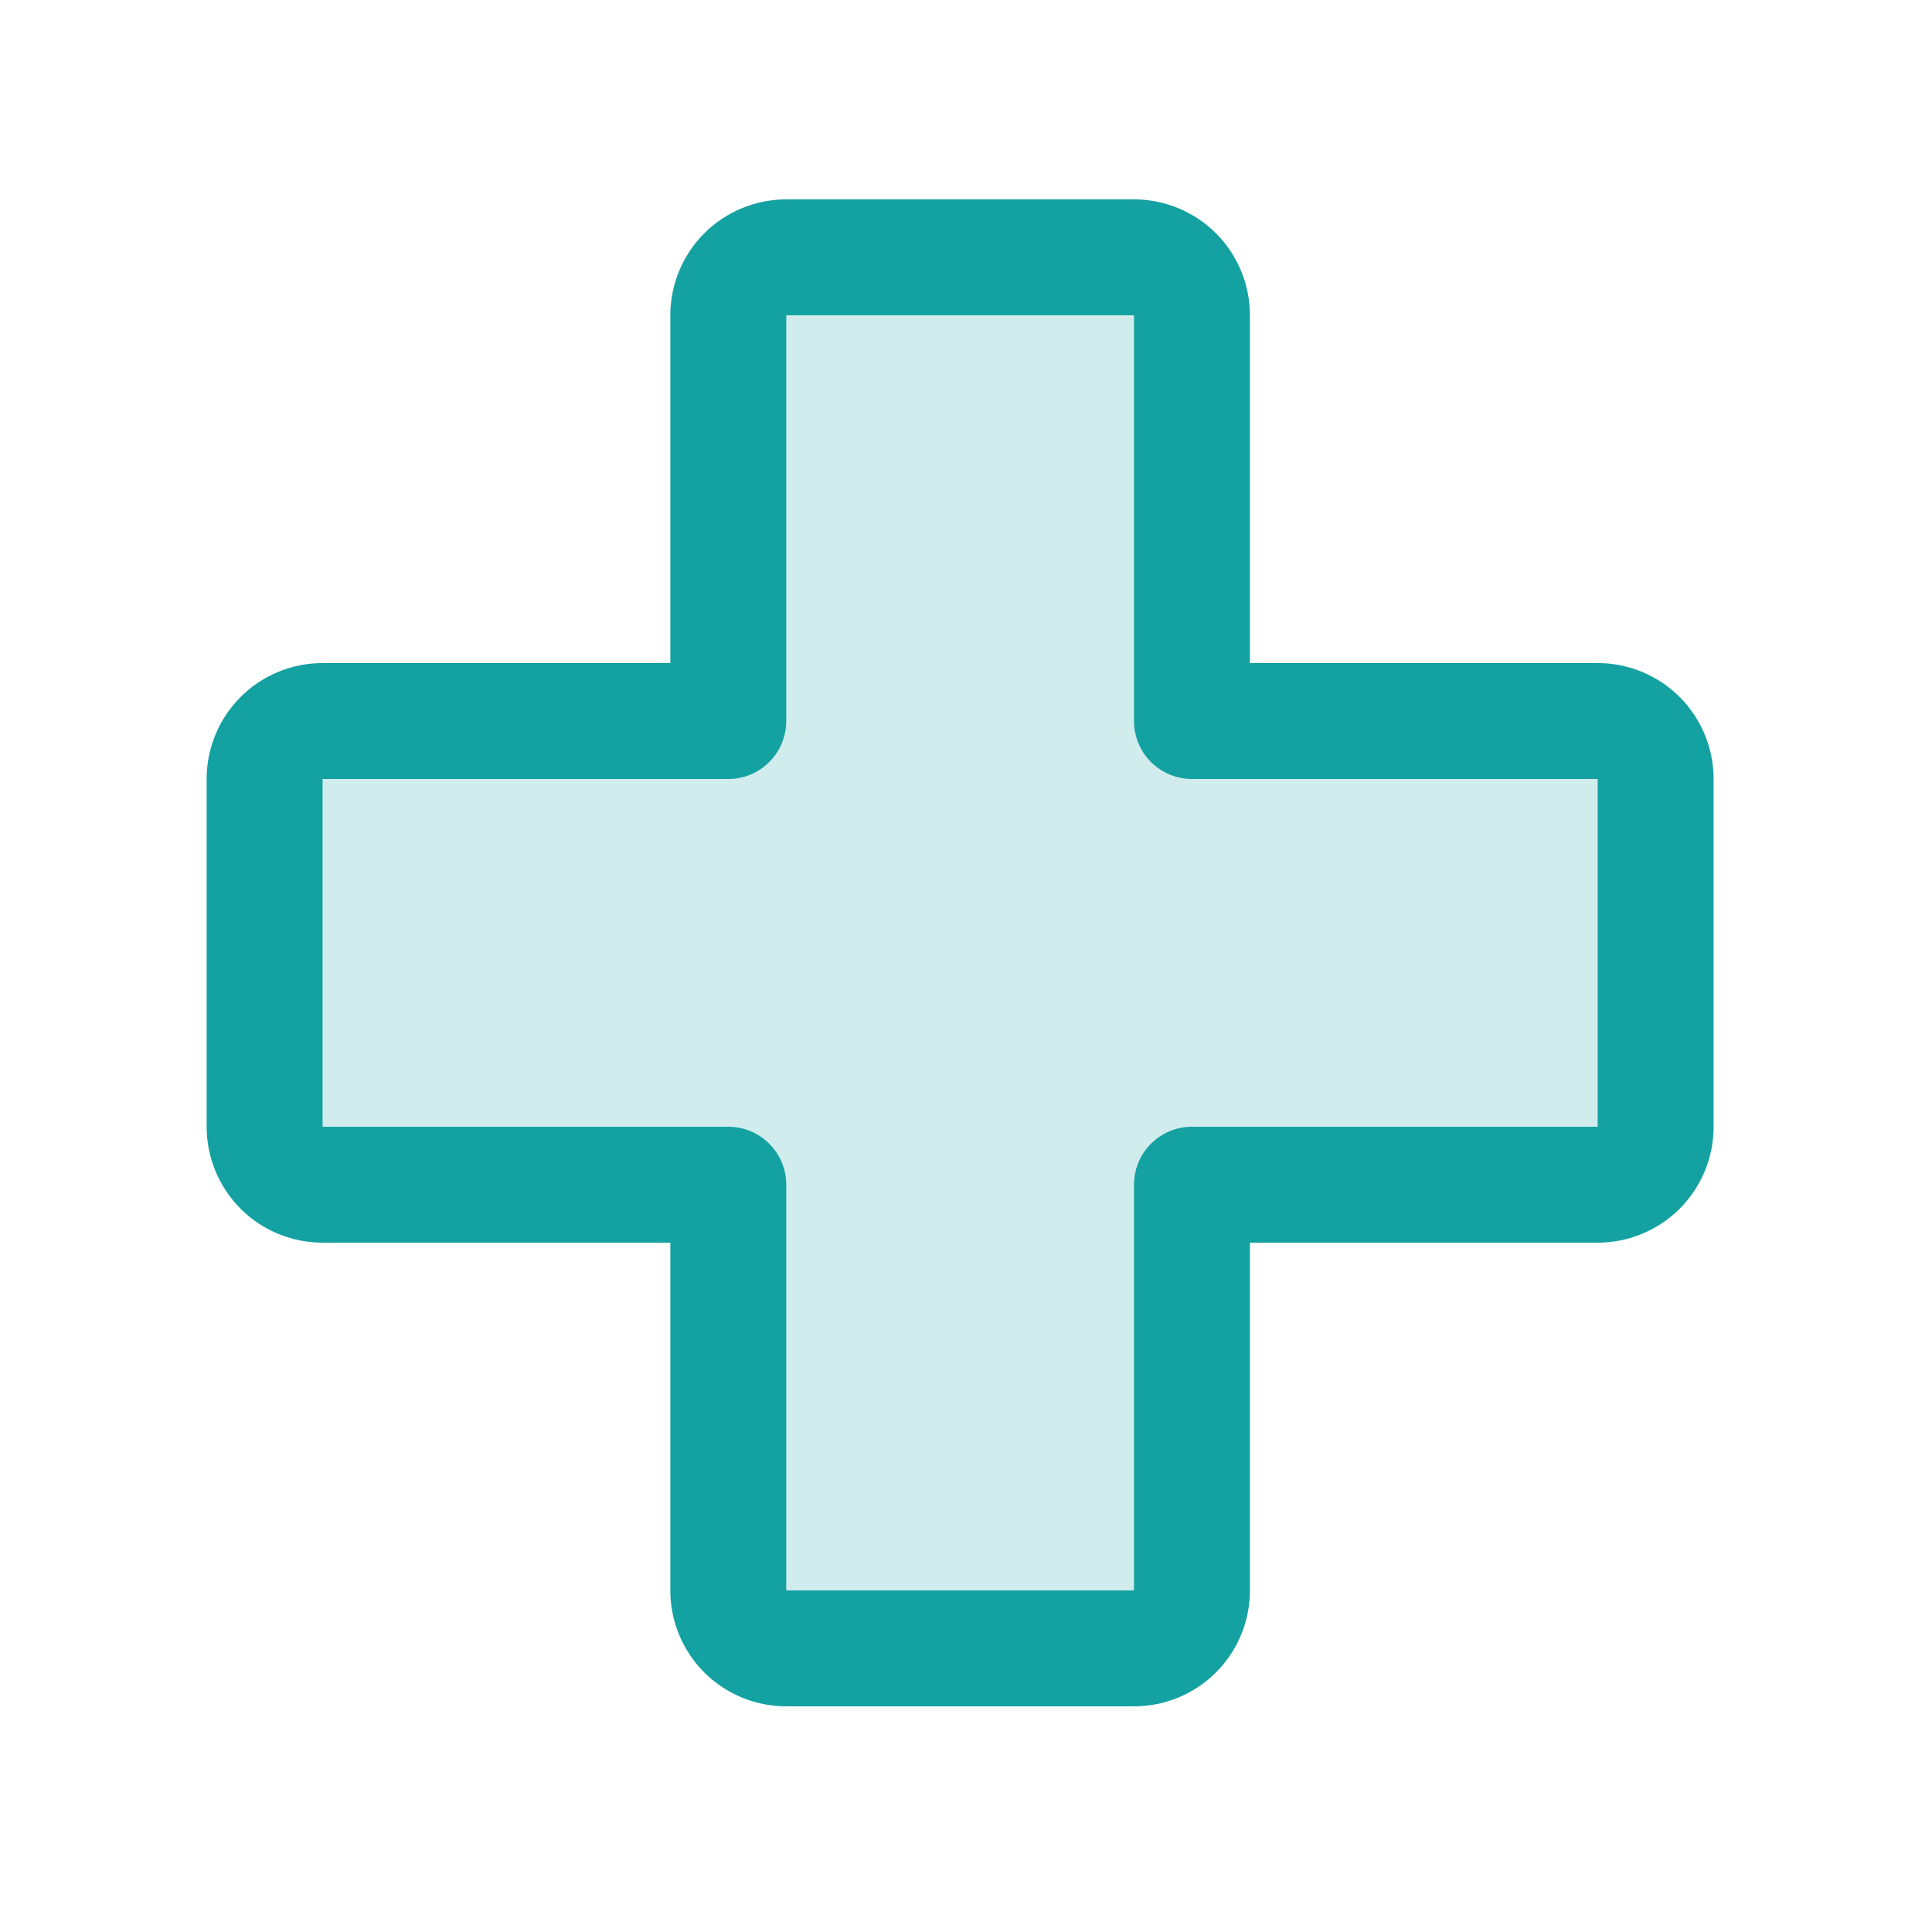 <svg width="25" height="25" viewBox="0 0 25 25" fill="none" xmlns="http://www.w3.org/2000/svg">
<path opacity="0.2" d="M21.424 10.08V14.58C21.424 14.779 21.345 14.97 21.204 15.11C21.064 15.251 20.873 15.33 20.674 15.33H15.424V20.58C15.424 20.779 15.345 20.97 15.204 21.11C15.063 21.251 14.873 21.33 14.674 21.33H10.174C9.975 21.33 9.784 21.251 9.643 21.11C9.503 20.97 9.424 20.779 9.424 20.58V15.33H4.174C3.975 15.33 3.784 15.251 3.643 15.11C3.503 14.97 3.424 14.779 3.424 14.58V10.08C3.424 9.881 3.503 9.69 3.643 9.55C3.784 9.409 3.975 9.33 4.174 9.33H9.424V4.08C9.424 3.881 9.503 3.69 9.643 3.55C9.784 3.409 9.975 3.33 10.174 3.33H14.674C14.873 3.33 15.063 3.409 15.204 3.55C15.345 3.69 15.424 3.881 15.424 4.08V9.33H20.674C20.873 9.33 21.064 9.409 21.204 9.55C21.345 9.69 21.424 9.881 21.424 10.08Z" fill="#14A1A1"/>
<path d="M20.674 8.58H16.174V4.08C16.174 3.682 16.016 3.301 15.735 3.019C15.453 2.738 15.072 2.58 14.674 2.58H10.174C9.776 2.58 9.394 2.738 9.113 3.019C8.832 3.301 8.674 3.682 8.674 4.08V8.58H4.174C3.776 8.58 3.394 8.738 3.113 9.019C2.832 9.301 2.674 9.682 2.674 10.08V14.58C2.674 14.978 2.832 15.359 3.113 15.641C3.394 15.922 3.776 16.08 4.174 16.08H8.674V20.58C8.674 20.978 8.832 21.359 9.113 21.641C9.394 21.922 9.776 22.08 10.174 22.08H14.674C15.072 22.08 15.453 21.922 15.735 21.641C16.016 21.359 16.174 20.978 16.174 20.58V16.08H20.674C21.072 16.08 21.453 15.922 21.735 15.641C22.016 15.359 22.174 14.978 22.174 14.58V10.08C22.174 9.682 22.016 9.301 21.735 9.019C21.453 8.738 21.072 8.58 20.674 8.58ZM20.674 14.58H15.424C15.225 14.58 15.034 14.659 14.893 14.8C14.753 14.94 14.674 15.131 14.674 15.33V20.58H10.174V15.33C10.174 15.131 10.095 14.94 9.954 14.8C9.814 14.659 9.623 14.58 9.424 14.58H4.174V10.08H9.424C9.623 10.08 9.814 10.001 9.954 9.86C10.095 9.72 10.174 9.529 10.174 9.33V4.08H14.674V9.33C14.674 9.529 14.753 9.72 14.893 9.86C15.034 10.001 15.225 10.08 15.424 10.08H20.674V14.58Z" fill="#14A1A1"/>
</svg>
